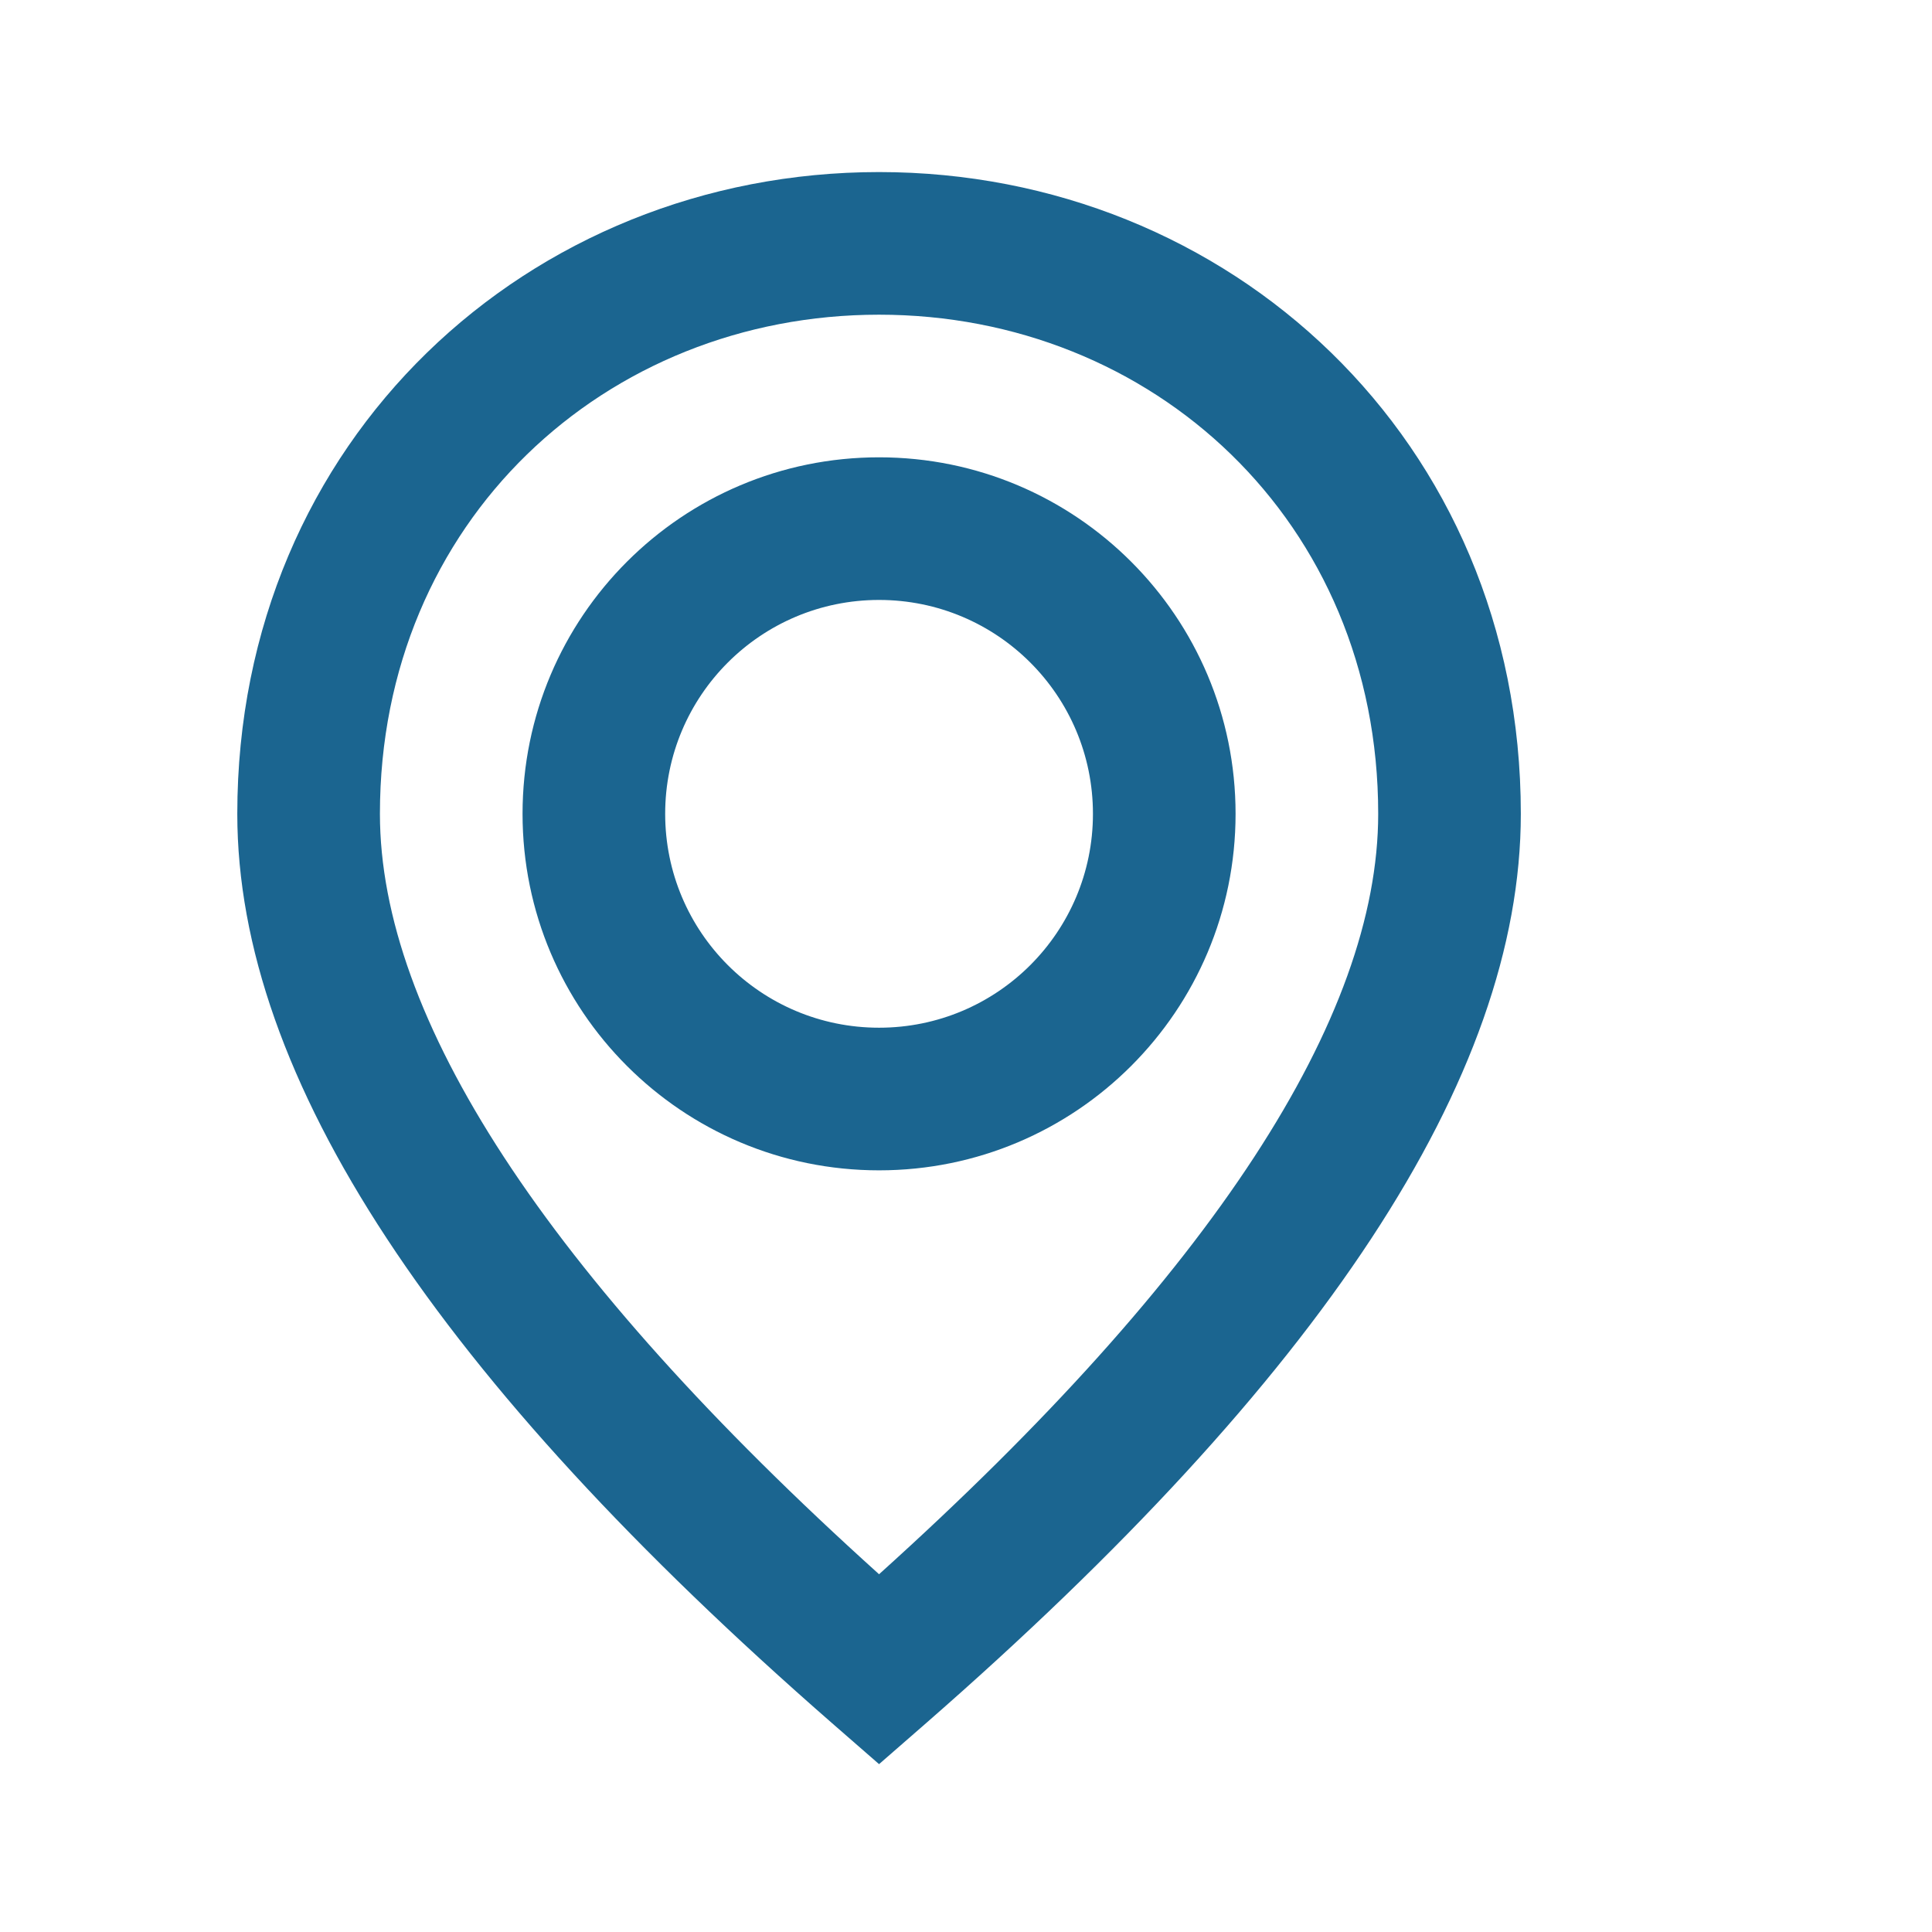 <svg xmlns="http://www.w3.org/2000/svg" width="17" height="17" viewBox="0 0 17 17" fill="none"><g clip-path="url(#clip0_2213_8653)"><path fill-rule="evenodd" clip-rule="evenodd" d="M7.735 15.523L8.148 15.163C11.618 12.133 13.382 9.487 13.382 7.161C13.382 3.867 10.811 1.514 7.735 1.514C4.659 1.514 2.088 3.867 2.088 7.161C2.088 9.487 3.852 12.133 7.322 15.163L7.735 15.523ZM7.735 13.852C4.79 11.198 3.343 8.949 3.343 7.161C3.343 4.586 5.328 2.769 7.735 2.769C10.142 2.769 12.127 4.586 12.127 7.161C12.127 8.949 10.68 11.198 7.735 13.852ZM7.735 4.024C9.468 4.024 10.872 5.428 10.872 7.161C10.872 8.894 9.468 10.298 7.735 10.298C6.002 10.298 4.598 8.894 4.598 7.161C4.598 5.428 6.002 4.024 7.735 4.024ZM5.853 7.161C5.853 6.121 6.695 5.279 7.735 5.279C8.775 5.279 9.617 6.121 9.617 7.161C9.617 8.201 8.775 9.043 7.735 9.043C6.695 9.043 5.853 8.201 5.853 7.161Z" fill="#1B6590"></path></g><defs><clipPath id="clip0_2213_8653"><rect width="16" height="16" fill="white" transform="translate(0.109 0.119)"></rect></clipPath></defs></svg>
